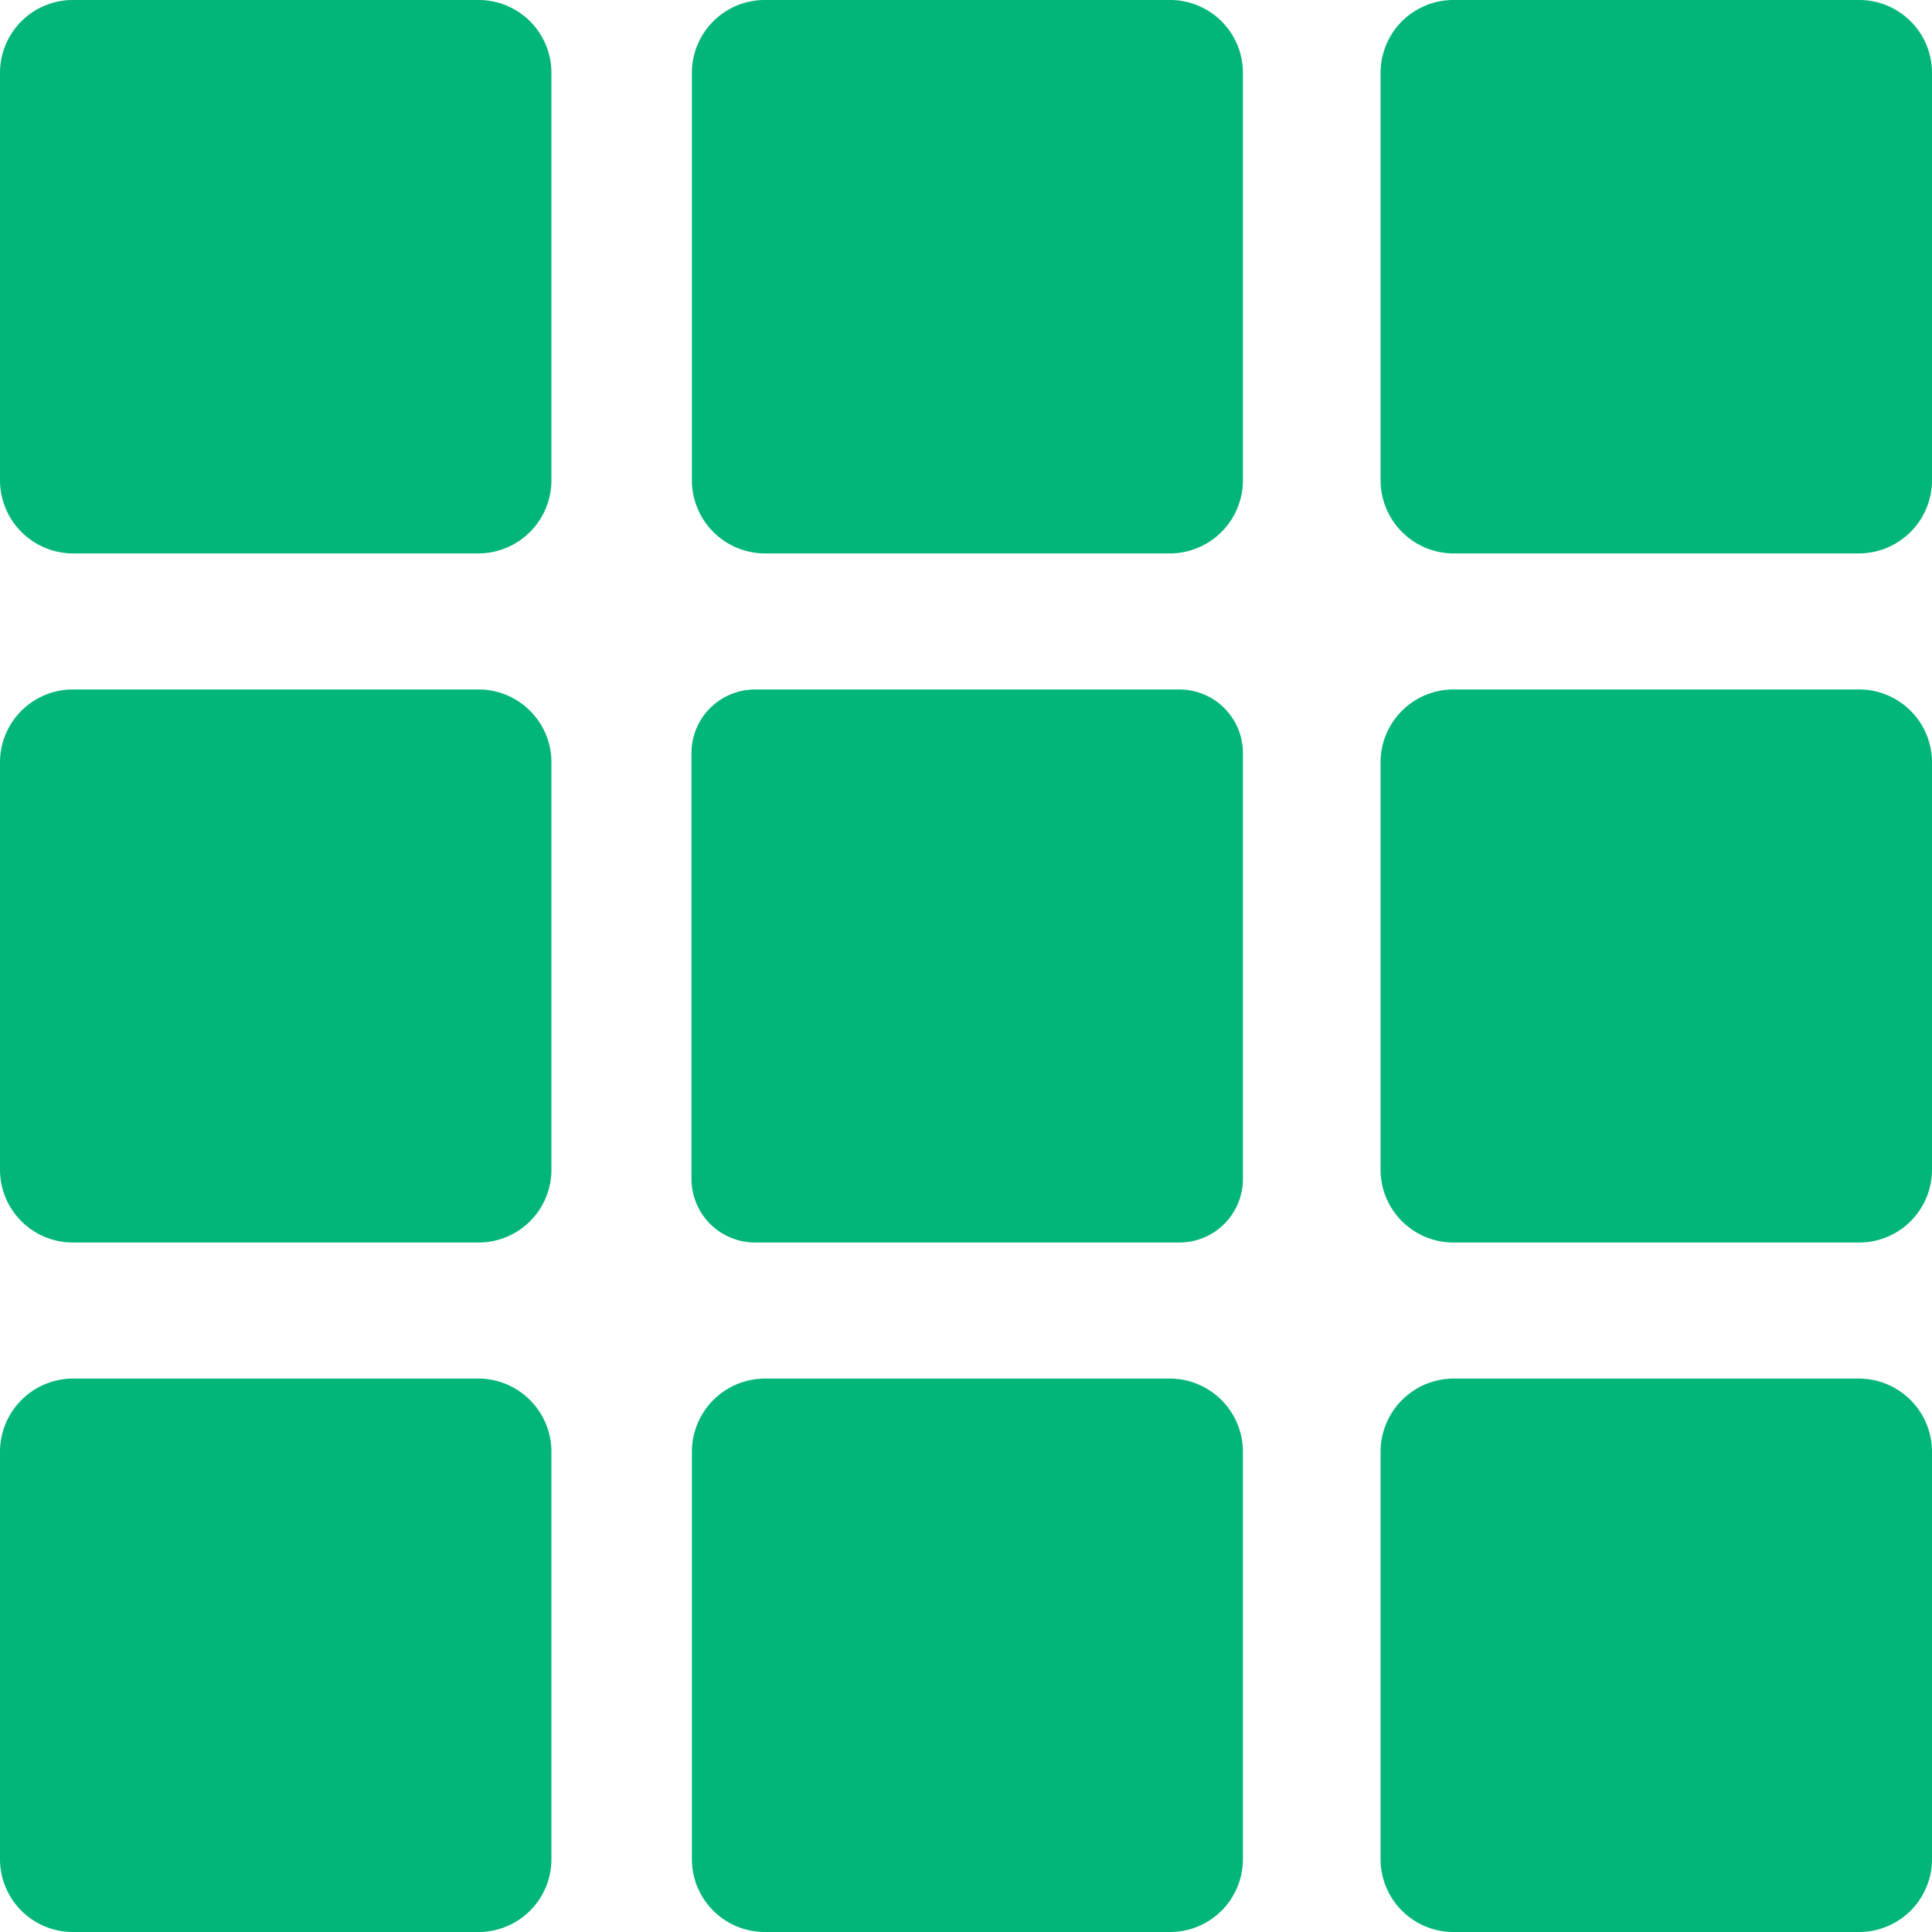 <svg xmlns="http://www.w3.org/2000/svg" data-name="Слой 1" viewBox="0 0 48 48"><path d="M1.81 0h10.08a1.81 1.81 0 0 1 1.81 1.81v10.12a1.82 1.82 0 0 1-1.81 1.82H1.81A1.82 1.82 0 0 1 0 11.93V1.81A1.81 1.81 0 0 1 1.81 0M19 0h10.07a1.81 1.81 0 0 1 1.81 1.81v10.12a1.82 1.82 0 0 1-1.81 1.82H19a1.82 1.82 0 0 1-1.81-1.82V1.81A1.81 1.81 0 0 1 19 0m17.11 0h10.08A1.81 1.81 0 0 1 48 1.81v10.12a1.82 1.82 0 0 1-1.81 1.82H36.11a1.82 1.82 0 0 1-1.81-1.82V1.81A1.81 1.81 0 0 1 36.11 0M1.81 17.13h10.08a1.81 1.81 0 0 1 1.81 1.81v10.12a1.81 1.81 0 0 1-1.81 1.81H1.81A1.81 1.81 0 0 1 0 29.06V18.94a1.81 1.81 0 0 1 1.81-1.81m16.95 0H29.3a1.58 1.58 0 0 1 1.58 1.58v10.58a1.58 1.58 0 0 1-1.58 1.58H18.76a1.58 1.58 0 0 1-1.58-1.58V18.71a1.58 1.58 0 0 1 1.58-1.58m17.35 0h10.08A1.81 1.81 0 0 1 48 18.94v10.12a1.81 1.81 0 0 1-1.81 1.81H36.11a1.81 1.81 0 0 1-1.81-1.81V18.94a1.81 1.81 0 0 1 1.81-1.81M1.81 34.25h10.08a1.82 1.82 0 0 1 1.81 1.82v10.12A1.81 1.81 0 0 1 11.89 48H1.81A1.81 1.81 0 0 1 0 46.19V36.07a1.82 1.82 0 0 1 1.81-1.82m17.19 0h10.07a1.82 1.82 0 0 1 1.81 1.82v10.12A1.81 1.81 0 0 1 29.07 48H19a1.81 1.81 0 0 1-1.81-1.81V36.07A1.82 1.82 0 0 1 19 34.25m17.11 0h10.08A1.82 1.82 0 0 1 48 36.07v10.12A1.81 1.81 0 0 1 46.19 48H36.11a1.81 1.81 0 0 1-1.81-1.81V36.07a1.82 1.82 0 0 1 1.81-1.82" style="fill:#02b579"/></svg>